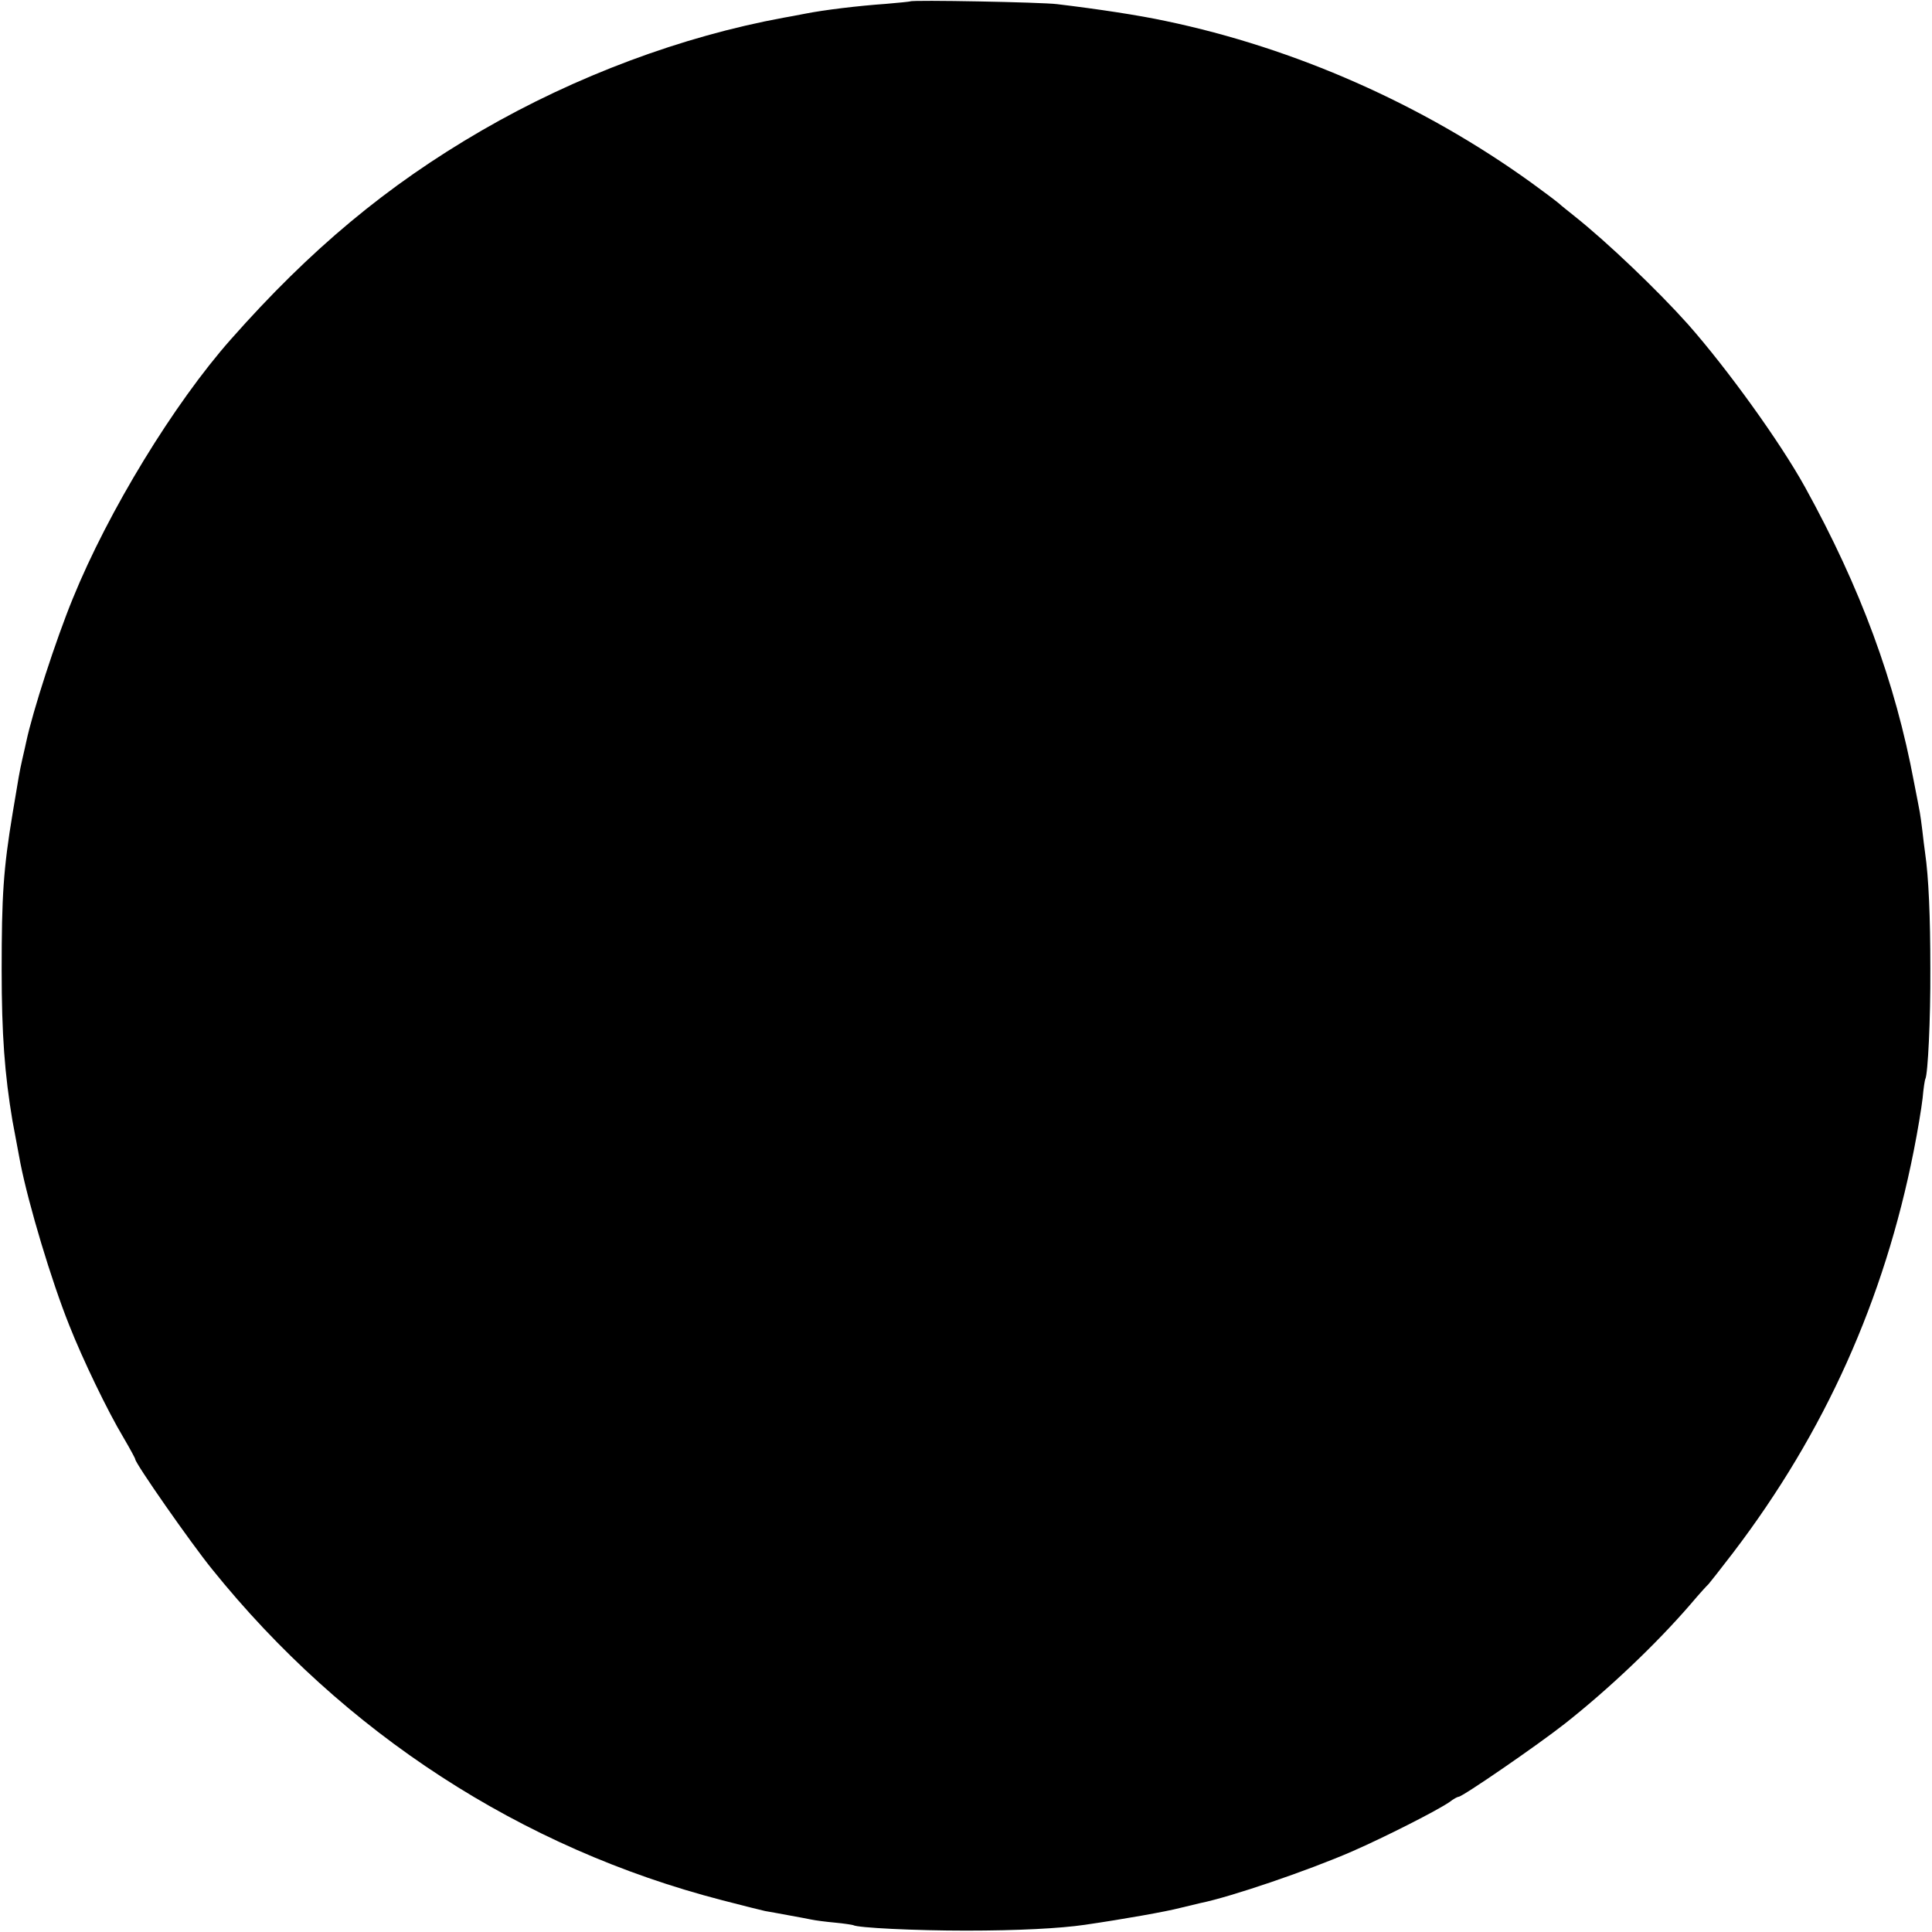 <?xml version="1.0" standalone="no"?>
<!DOCTYPE svg PUBLIC "-//W3C//DTD SVG 20010904//EN"
 "http://www.w3.org/TR/2001/REC-SVG-20010904/DTD/svg10.dtd">
<svg version="1.0" xmlns="http://www.w3.org/2000/svg"
 width="700pt" height="700pt" viewBox="0 0 700 700"
 preserveAspectRatio="xMidYMid meet">
<g transform="translate(0,700) scale(0.1,-0.1)"
fill="#000000" stroke="none">
<path d="M3298 6995 c-2 -1 -41 -5 -88 -9 -100 -7 -225 -22 -295 -36 -27 -5
-61 -12 -75 -14 -370 -68 -753 -211 -1095 -409 -343 -199 -621 -431 -909 -757
-206 -233 -443 -621 -572 -938 -62 -151 -146 -411 -169 -520 -2 -9 -8 -37 -14
-62 -11 -49 -13 -63 -35 -195 -34 -204 -40 -302 -40 -570 0 -233 11 -378 39
-545 6 -32 24 -129 29 -155 30 -151 112 -425 177 -587 48 -122 139 -311 196
-406 24 -41 43 -76 43 -79 0 -15 201 -303 278 -398 478 -594 1121 -1012 1849
-1200 72 -19 142 -36 155 -39 13 -2 50 -9 83 -15 33 -6 71 -13 85 -16 14 -3
52 -8 85 -11 33 -3 63 -8 66 -9 15 -10 227 -20 409 -20 188 0 341 8 430 21
144 21 295 48 345 61 33 8 67 16 75 18 109 22 388 117 549 187 121 53 308 148
353 179 14 11 29 19 33 19 14 0 286 187 385 265 161 127 330 288 453 430 33
39 63 72 67 75 3 3 44 55 90 115 332 436 547 915 654 1456 14 70 28 155 32
190 3 35 8 67 10 70 9 17 19 214 18 399 0 188 -6 331 -19 420 -3 19 -7 56 -10
81 -3 25 -7 54 -9 65 -2 10 -11 60 -21 109 -68 364 -194 706 -395 1070 -90
163 -281 428 -424 590 -110 123 -291 296 -409 390 -21 17 -48 38 -60 49 -12
10 -57 44 -100 75 -393 283 -855 487 -1324 585 -98 21 -243 43 -393 61 -54 7
-526 16 -532 10z"/>
</g>
</svg>
